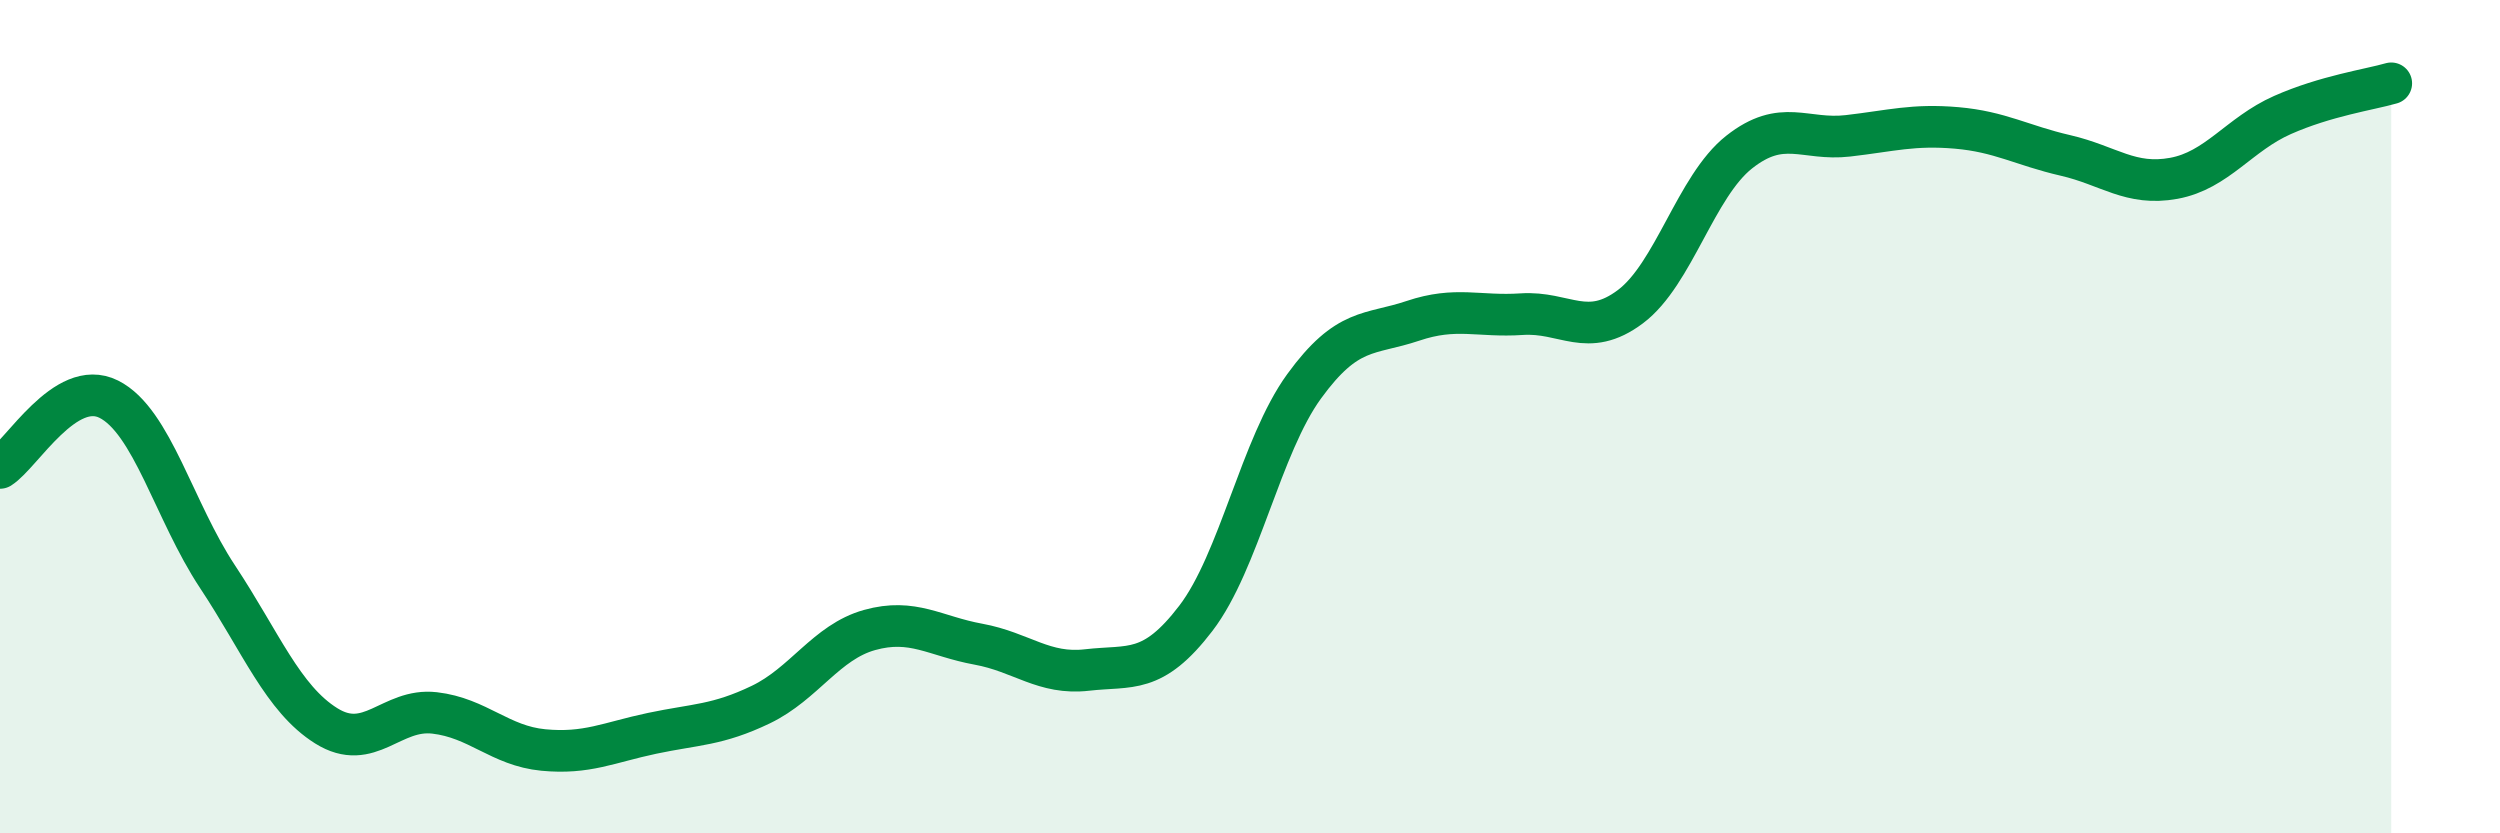 
    <svg width="60" height="20" viewBox="0 0 60 20" xmlns="http://www.w3.org/2000/svg">
      <path
        d="M 0,11.23 C 0.52,10.9 1.57,9.06 2.61,9.58 C 3.65,10.1 4.18,12.27 5.22,13.84 C 6.26,15.41 6.79,16.77 7.83,17.42 C 8.87,18.07 9.39,16.99 10.43,17.11 C 11.47,17.23 12,17.9 13.04,18 C 14.08,18.1 14.61,17.82 15.65,17.6 C 16.69,17.38 17.22,17.41 18.26,16.91 C 19.3,16.41 19.83,15.41 20.87,15.12 C 21.91,14.83 22.44,15.27 23.48,15.46 C 24.52,15.65 25.05,16.2 26.09,16.08 C 27.13,15.96 27.66,16.2 28.7,14.84 C 29.74,13.48 30.26,10.7 31.3,9.27 C 32.34,7.84 32.87,8.05 33.91,7.7 C 34.95,7.35 35.48,7.61 36.52,7.54 C 37.56,7.47 38.09,8.14 39.13,7.36 C 40.17,6.58 40.7,4.47 41.74,3.65 C 42.78,2.83 43.31,3.38 44.35,3.26 C 45.39,3.14 45.92,2.98 46.96,3.07 C 48,3.16 48.53,3.49 49.57,3.73 C 50.61,3.97 51.13,4.47 52.17,4.28 C 53.21,4.09 53.74,3.22 54.78,2.76 C 55.82,2.3 56.87,2.15 57.39,2L57.39 20L0 20Z"
        fill="#008740"
        opacity="0.1"
        stroke-linecap="round"
        stroke-linejoin="round"
      />
      <path
        d="M 0,11.23 C 0.52,10.9 1.57,9.06 2.61,9.58 C 3.65,10.1 4.18,12.27 5.22,13.84 C 6.26,15.41 6.79,16.77 7.83,17.42 C 8.87,18.07 9.39,16.99 10.43,17.11 C 11.47,17.23 12,17.9 13.04,18 C 14.08,18.1 14.61,17.82 15.65,17.6 C 16.69,17.38 17.22,17.41 18.26,16.91 C 19.3,16.41 19.83,15.41 20.87,15.12 C 21.91,14.83 22.44,15.27 23.48,15.46 C 24.52,15.65 25.05,16.2 26.09,16.08 C 27.13,15.96 27.66,16.2 28.7,14.84 C 29.74,13.48 30.26,10.7 31.3,9.27 C 32.34,7.84 32.87,8.05 33.91,7.7 C 34.95,7.35 35.48,7.61 36.52,7.54 C 37.56,7.47 38.09,8.14 39.13,7.36 C 40.17,6.58 40.7,4.47 41.74,3.65 C 42.78,2.83 43.31,3.38 44.35,3.26 C 45.39,3.14 45.92,2.98 46.96,3.07 C 48,3.16 48.53,3.49 49.57,3.73 C 50.61,3.97 51.13,4.47 52.17,4.28 C 53.21,4.09 53.74,3.22 54.78,2.76 C 55.82,2.3 56.87,2.15 57.39,2"
        stroke="#008740"
        stroke-width="1"
        fill="none"
        stroke-linecap="round"
        stroke-linejoin="round"
      />
    </svg>
  